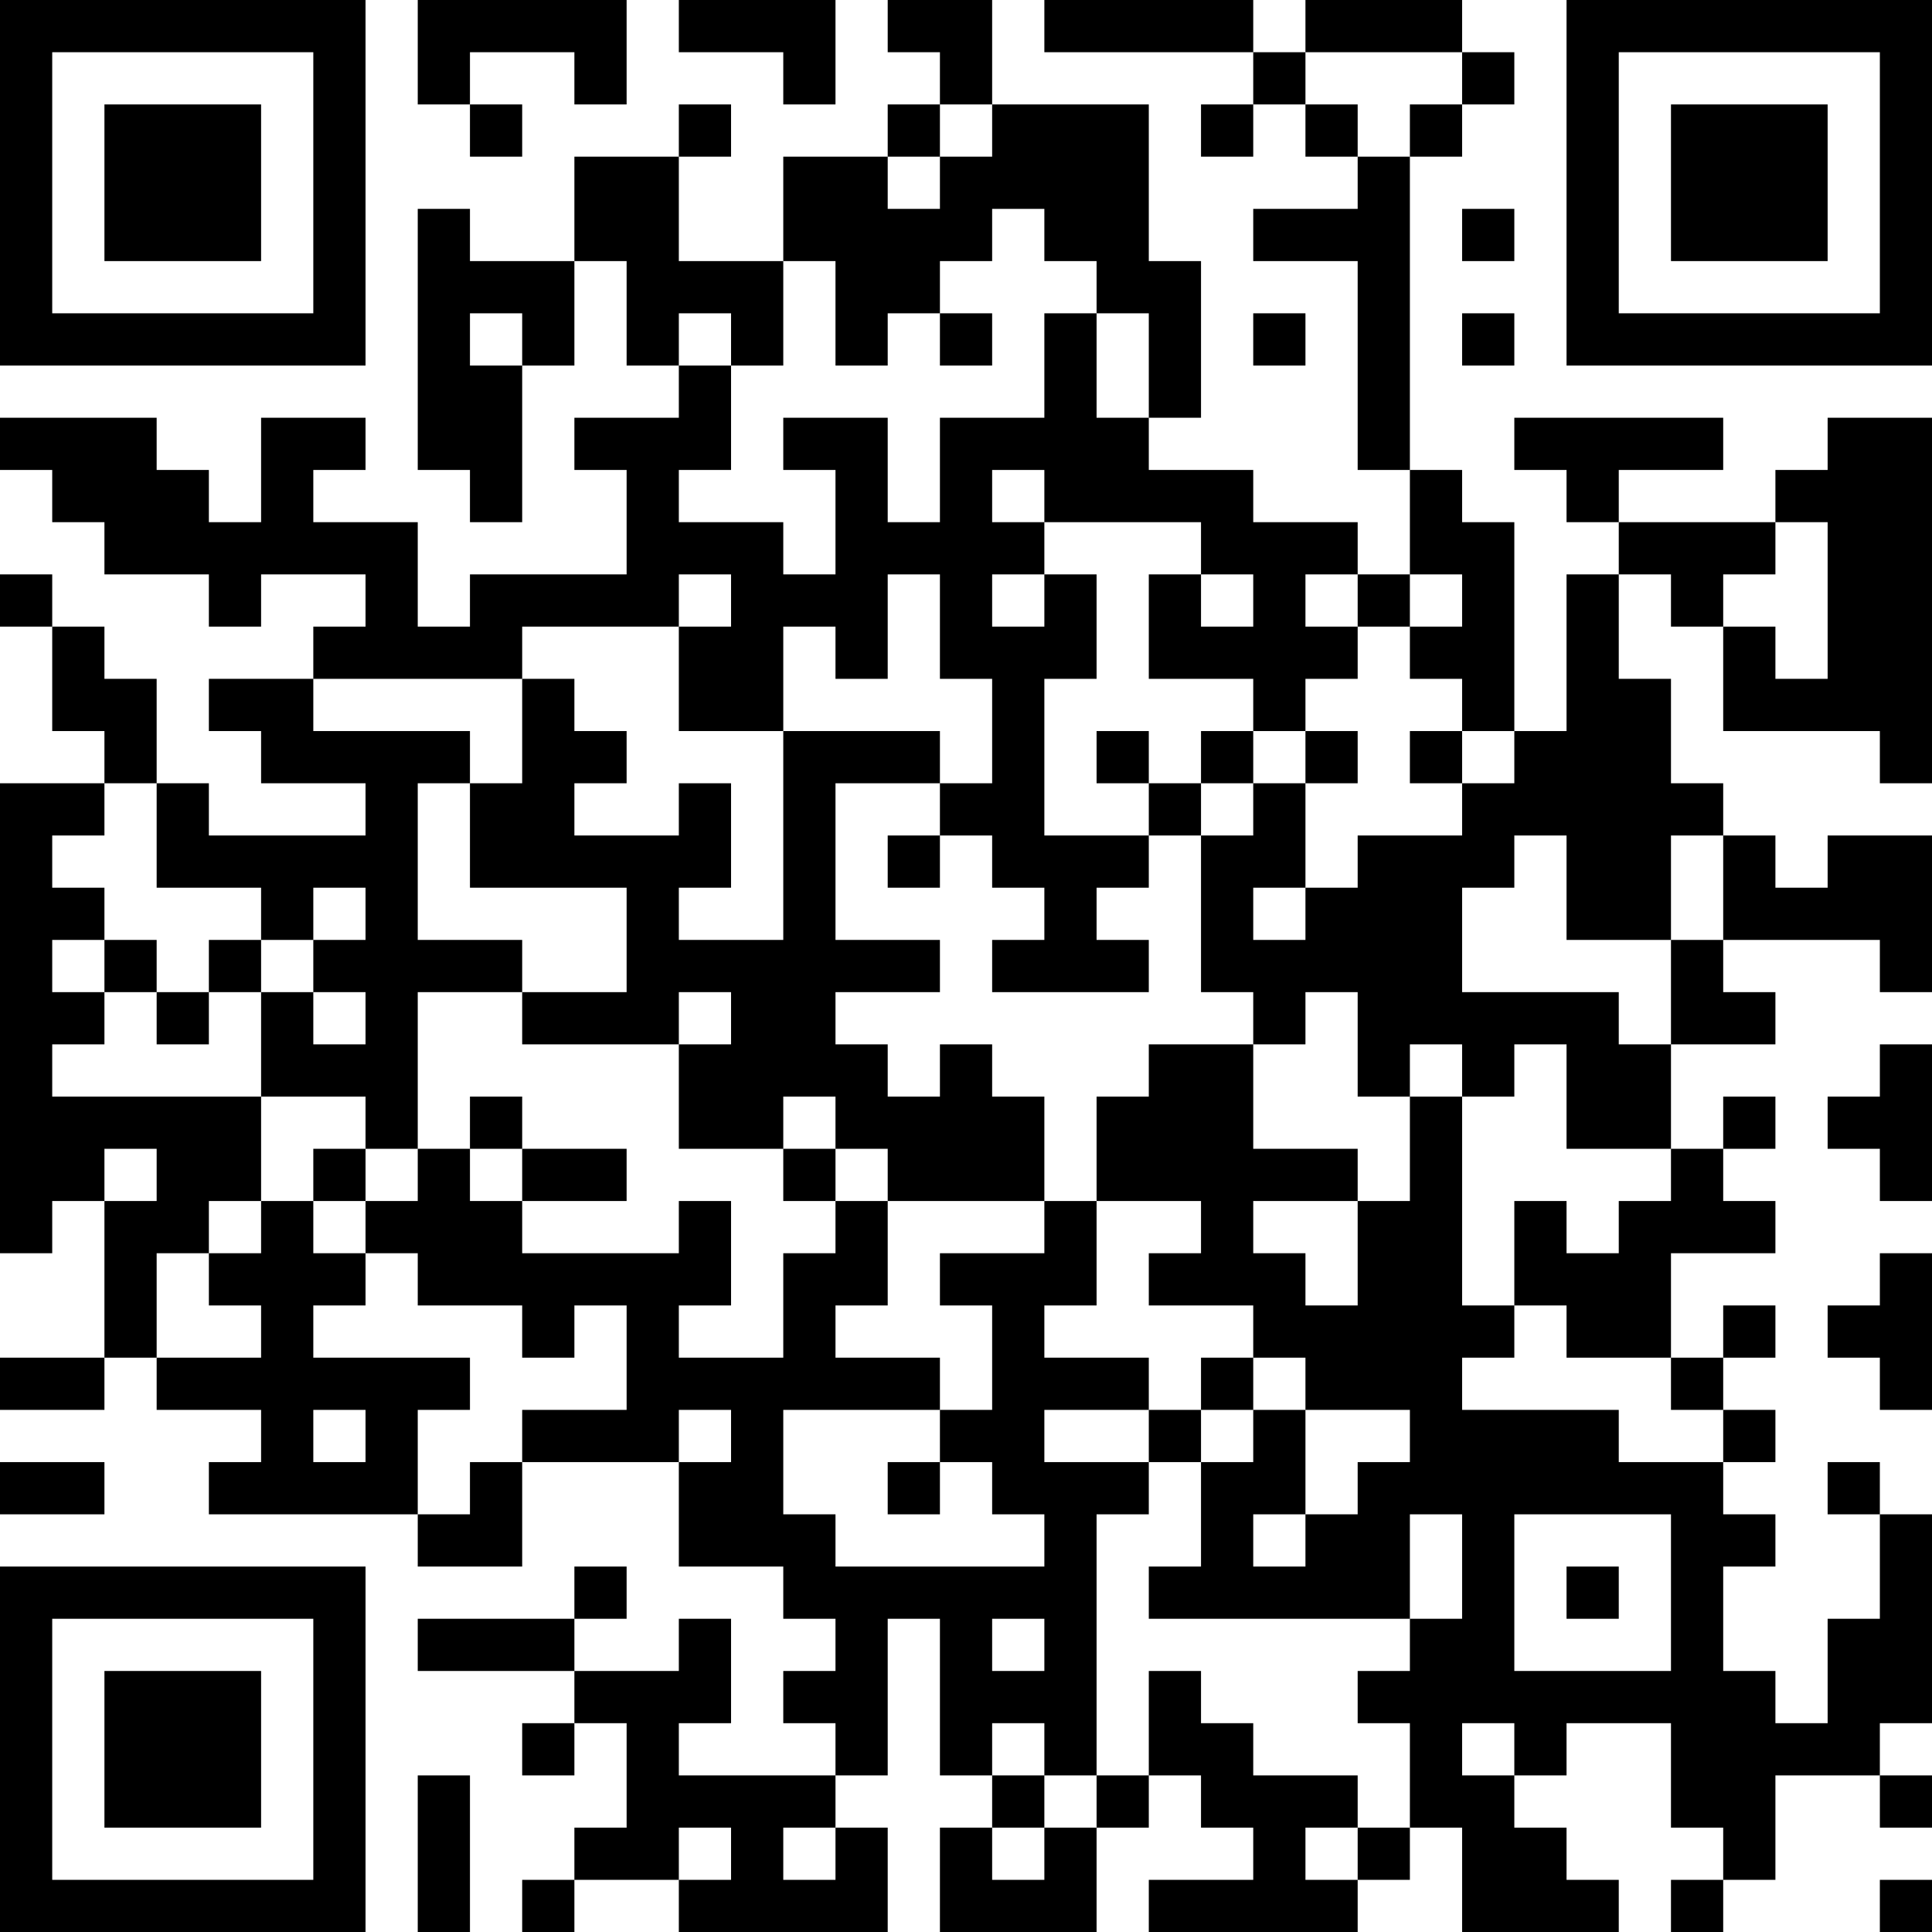 <?xml version="1.0" encoding="UTF-8"?>
<svg xmlns="http://www.w3.org/2000/svg" version="1.1" width="250" height="250" viewBox="0 0 250 250"><rect x="0" y="0" width="250" height="250" fill="#ffffff"/><g transform="scale(6.757)"><g transform="translate(0,0)"><path fill-rule="evenodd" d="M8 0L8 2L9 2L9 3L10 3L10 2L9 2L9 1L11 1L11 2L12 2L12 0ZM13 0L13 1L15 1L15 2L16 2L16 0ZM17 0L17 1L18 1L18 2L17 2L17 3L15 3L15 5L13 5L13 3L14 3L14 2L13 2L13 3L11 3L11 5L9 5L9 4L8 4L8 9L9 9L9 10L10 10L10 7L11 7L11 5L12 5L12 7L13 7L13 8L11 8L11 9L12 9L12 11L9 11L9 12L8 12L8 10L6 10L6 9L7 9L7 8L5 8L5 10L4 10L4 9L3 9L3 8L0 8L0 9L1 9L1 10L2 10L2 11L4 11L4 12L5 12L5 11L7 11L7 12L6 12L6 13L4 13L4 14L5 14L5 15L7 15L7 16L4 16L4 15L3 15L3 13L2 13L2 12L1 12L1 11L0 11L0 12L1 12L1 14L2 14L2 15L0 15L0 24L1 24L1 23L2 23L2 26L0 26L0 27L2 27L2 26L3 26L3 27L5 27L5 28L4 28L4 29L8 29L8 30L10 30L10 28L13 28L13 30L15 30L15 31L16 31L16 32L15 32L15 33L16 33L16 34L13 34L13 33L14 33L14 31L13 31L13 32L11 32L11 31L12 31L12 30L11 30L11 31L8 31L8 32L11 32L11 33L10 33L10 34L11 34L11 33L12 33L12 35L11 35L11 36L10 36L10 37L11 37L11 36L13 36L13 37L17 37L17 35L16 35L16 34L17 34L17 31L18 31L18 34L19 34L19 35L18 35L18 37L21 37L21 35L22 35L22 34L23 34L23 35L24 35L24 36L22 36L22 37L26 37L26 36L27 36L27 35L28 35L28 37L31 37L31 36L30 36L30 35L29 35L29 34L30 34L30 33L32 33L32 35L33 35L33 36L32 36L32 37L33 37L33 36L34 36L34 34L36 34L36 35L37 35L37 34L36 34L36 33L37 33L37 29L36 29L36 28L35 28L35 29L36 29L36 31L35 31L35 33L34 33L34 32L33 32L33 30L34 30L34 29L33 29L33 28L34 28L34 27L33 27L33 26L34 26L34 25L33 25L33 26L32 26L32 24L34 24L34 23L33 23L33 22L34 22L34 21L33 21L33 22L32 22L32 20L34 20L34 19L33 19L33 18L36 18L36 19L37 19L37 16L35 16L35 17L34 17L34 16L33 16L33 15L32 15L32 13L31 13L31 11L32 11L32 12L33 12L33 14L36 14L36 15L37 15L37 8L35 8L35 9L34 9L34 10L31 10L31 9L33 9L33 8L29 8L29 9L30 9L30 10L31 10L31 11L30 11L30 14L29 14L29 10L28 10L28 9L27 9L27 3L28 3L28 2L29 2L29 1L28 1L28 0L25 0L25 1L24 1L24 0L20 0L20 1L24 1L24 2L23 2L23 3L24 3L24 2L25 2L25 3L26 3L26 4L24 4L24 5L26 5L26 9L27 9L27 11L26 11L26 10L24 10L24 9L22 9L22 8L23 8L23 5L22 5L22 2L19 2L19 0ZM25 1L25 2L26 2L26 3L27 3L27 2L28 2L28 1ZM18 2L18 3L17 3L17 4L18 4L18 3L19 3L19 2ZM19 4L19 5L18 5L18 6L17 6L17 7L16 7L16 5L15 5L15 7L14 7L14 6L13 6L13 7L14 7L14 9L13 9L13 10L15 10L15 11L16 11L16 9L15 9L15 8L17 8L17 10L18 10L18 8L20 8L20 6L21 6L21 8L22 8L22 6L21 6L21 5L20 5L20 4ZM28 4L28 5L29 5L29 4ZM9 6L9 7L10 7L10 6ZM18 6L18 7L19 7L19 6ZM24 6L24 7L25 7L25 6ZM28 6L28 7L29 7L29 6ZM19 9L19 10L20 10L20 11L19 11L19 12L20 12L20 11L21 11L21 13L20 13L20 16L22 16L22 17L21 17L21 18L22 18L22 19L19 19L19 18L20 18L20 17L19 17L19 16L18 16L18 15L19 15L19 13L18 13L18 11L17 11L17 13L16 13L16 12L15 12L15 14L13 14L13 12L14 12L14 11L13 11L13 12L10 12L10 13L6 13L6 14L9 14L9 15L8 15L8 18L10 18L10 19L8 19L8 22L7 22L7 21L5 21L5 19L6 19L6 20L7 20L7 19L6 19L6 18L7 18L7 17L6 17L6 18L5 18L5 17L3 17L3 15L2 15L2 16L1 16L1 17L2 17L2 18L1 18L1 19L2 19L2 20L1 20L1 21L5 21L5 23L4 23L4 24L3 24L3 26L5 26L5 25L4 25L4 24L5 24L5 23L6 23L6 24L7 24L7 25L6 25L6 26L9 26L9 27L8 27L8 29L9 29L9 28L10 28L10 27L12 27L12 25L11 25L11 26L10 26L10 25L8 25L8 24L7 24L7 23L8 23L8 22L9 22L9 23L10 23L10 24L13 24L13 23L14 23L14 25L13 25L13 26L15 26L15 24L16 24L16 23L17 23L17 25L16 25L16 26L18 26L18 27L15 27L15 29L16 29L16 30L20 30L20 29L19 29L19 28L18 28L18 27L19 27L19 25L18 25L18 24L20 24L20 23L21 23L21 25L20 25L20 26L22 26L22 27L20 27L20 28L22 28L22 29L21 29L21 34L20 34L20 33L19 33L19 34L20 34L20 35L19 35L19 36L20 36L20 35L21 35L21 34L22 34L22 32L23 32L23 33L24 33L24 34L26 34L26 35L25 35L25 36L26 36L26 35L27 35L27 33L26 33L26 32L27 32L27 31L28 31L28 29L27 29L27 31L22 31L22 30L23 30L23 28L24 28L24 27L25 27L25 29L24 29L24 30L25 30L25 29L26 29L26 28L27 28L27 27L25 27L25 26L24 26L24 25L22 25L22 24L23 24L23 23L21 23L21 21L22 21L22 20L24 20L24 22L26 22L26 23L24 23L24 24L25 24L25 25L26 25L26 23L27 23L27 21L28 21L28 25L29 25L29 26L28 26L28 27L31 27L31 28L33 28L33 27L32 27L32 26L30 26L30 25L29 25L29 23L30 23L30 24L31 24L31 23L32 23L32 22L30 22L30 20L29 20L29 21L28 21L28 20L27 20L27 21L26 21L26 19L25 19L25 20L24 20L24 19L23 19L23 16L24 16L24 15L25 15L25 17L24 17L24 18L25 18L25 17L26 17L26 16L28 16L28 15L29 15L29 14L28 14L28 13L27 13L27 12L28 12L28 11L27 11L27 12L26 12L26 11L25 11L25 12L26 12L26 13L25 13L25 14L24 14L24 13L22 13L22 11L23 11L23 12L24 12L24 11L23 11L23 10L20 10L20 9ZM34 10L34 11L33 11L33 12L34 12L34 13L35 13L35 10ZM10 13L10 15L9 15L9 17L12 17L12 19L10 19L10 20L13 20L13 22L15 22L15 23L16 23L16 22L17 22L17 23L20 23L20 21L19 21L19 20L18 20L18 21L17 21L17 20L16 20L16 19L18 19L18 18L16 18L16 15L18 15L18 14L15 14L15 18L13 18L13 17L14 17L14 15L13 15L13 16L11 16L11 15L12 15L12 14L11 14L11 13ZM21 14L21 15L22 15L22 16L23 16L23 15L24 15L24 14L23 14L23 15L22 15L22 14ZM25 14L25 15L26 15L26 14ZM27 14L27 15L28 15L28 14ZM17 16L17 17L18 17L18 16ZM29 16L29 17L28 17L28 19L31 19L31 20L32 20L32 18L33 18L33 16L32 16L32 18L30 18L30 16ZM2 18L2 19L3 19L3 20L4 20L4 19L5 19L5 18L4 18L4 19L3 19L3 18ZM13 19L13 20L14 20L14 19ZM36 20L36 21L35 21L35 22L36 22L36 23L37 23L37 20ZM9 21L9 22L10 22L10 23L12 23L12 22L10 22L10 21ZM15 21L15 22L16 22L16 21ZM2 22L2 23L3 23L3 22ZM6 22L6 23L7 23L7 22ZM36 24L36 25L35 25L35 26L36 26L36 27L37 27L37 24ZM23 26L23 27L22 27L22 28L23 28L23 27L24 27L24 26ZM6 27L6 28L7 28L7 27ZM13 27L13 28L14 28L14 27ZM0 28L0 29L2 29L2 28ZM17 28L17 29L18 29L18 28ZM29 29L29 32L32 32L32 29ZM30 30L30 31L31 31L31 30ZM19 31L19 32L20 32L20 31ZM28 33L28 34L29 34L29 33ZM8 34L8 37L9 37L9 34ZM13 35L13 36L14 36L14 35ZM15 35L15 36L16 36L16 35ZM36 36L36 37L37 37L37 36ZM0 0L0 7L7 7L7 0ZM1 1L1 6L6 6L6 1ZM2 2L2 5L5 5L5 2ZM30 0L30 7L37 7L37 0ZM31 1L31 6L36 6L36 1ZM32 2L32 5L35 5L35 2ZM0 30L0 37L7 37L7 30ZM1 31L1 36L6 36L6 31ZM2 32L2 35L5 35L5 32Z" fill="#000000"/></g></g></svg>
